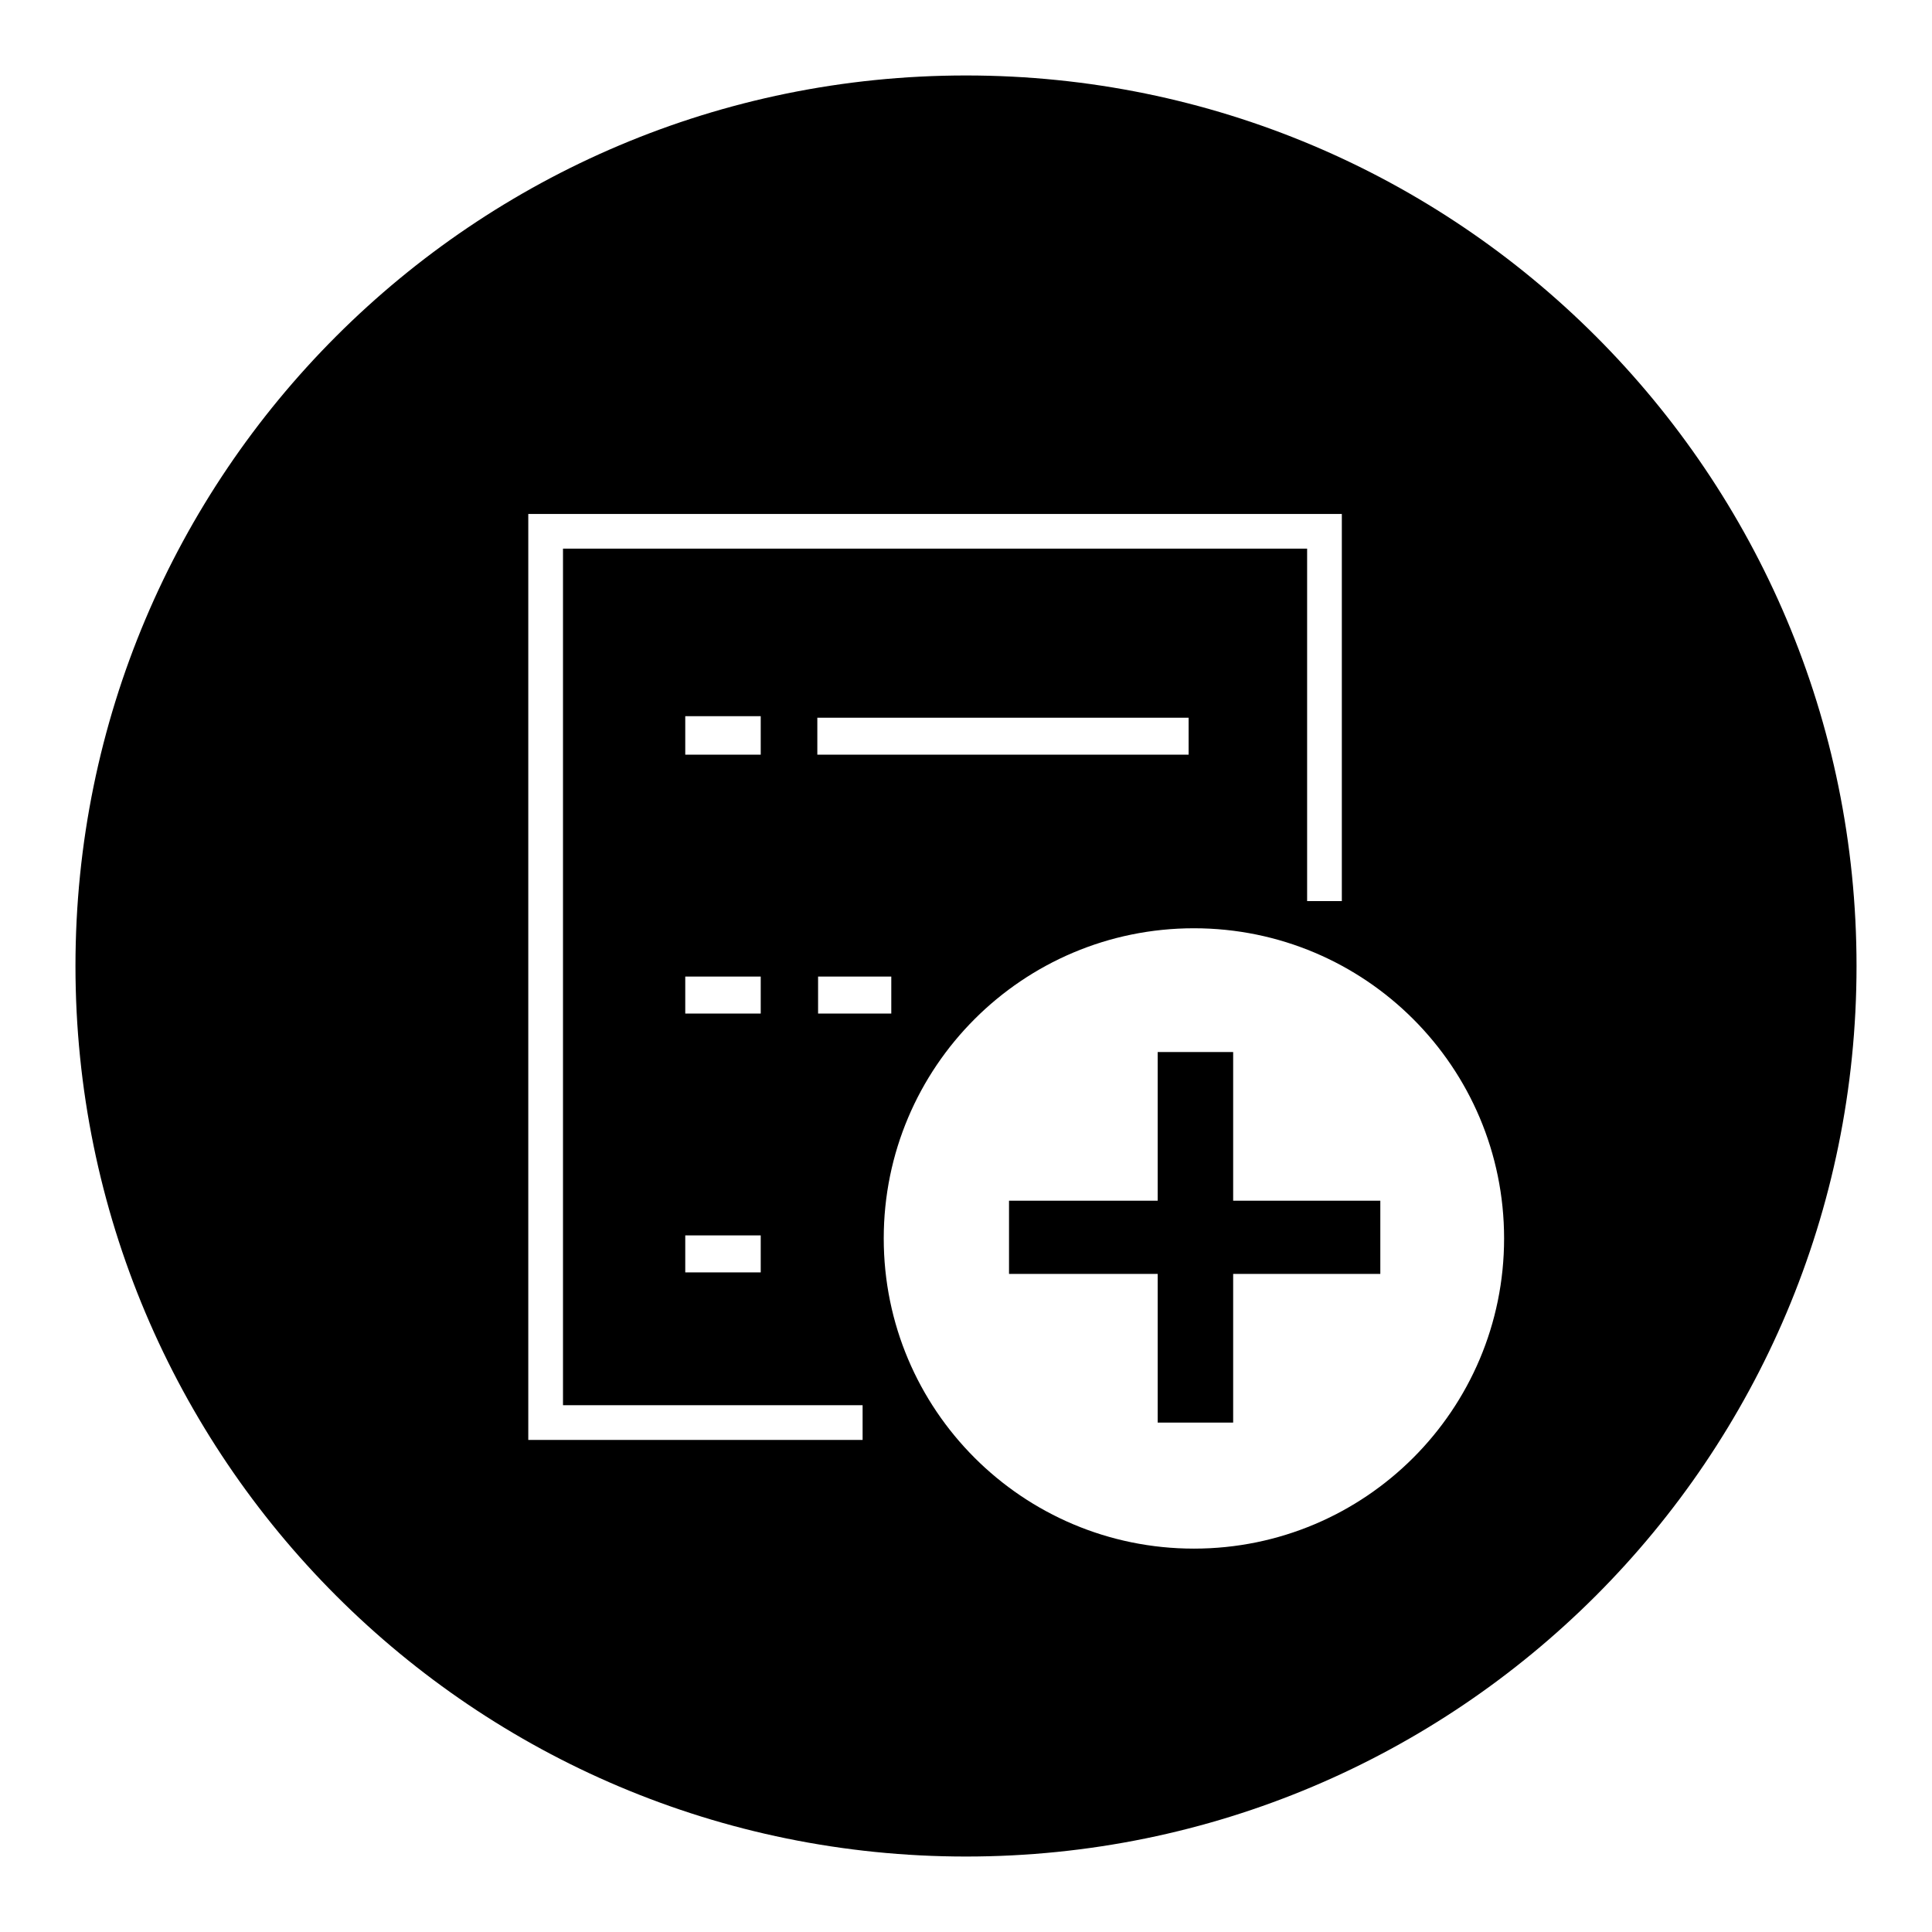 <?xml version="1.0" encoding="utf-8"?>
<!-- Svg Vector Icons : http://www.onlinewebfonts.com/icon -->
<!DOCTYPE svg PUBLIC "-//W3C//DTD SVG 1.1//EN" "http://www.w3.org/Graphics/SVG/1.1/DTD/svg11.dtd">
<svg version="1.1" xmlns="http://www.w3.org/2000/svg" xmlns:xlink="http://www.w3.org/1999/xlink" x="0px" y="0px" viewBox="0 0 256 256" enable-background="new 0 0 256 256" xml:space="preserve">
<g><g><path fill="#000000" d="M163.4,139.4h-10v19.7h-19.7v9.7h19.7v19.7h10v-19.7h19.5v-9.7h-19.5V139.4z"/><path fill="#000000" d="M128,10C62.8,10,10,62.8,10,128c0,65.2,52.8,118,118,118c65.2,0,118-52.8,118-118C246,62.8,193.2,10,128,10z M114.3,190.8H70V68.1h107.8v51.3h-4.6V72.7H74.6v113.5h39.7V190.8z M108.3,100v-4.9h49.2v4.9H108.3z M118.1,129.4v4.9h-9.7v-4.9H118.1z M90.8,134.3v-4.9h10v4.9H90.8z M100.8,163.7v4.9h-10v-4.9H100.8z M90.8,100v-5.1h10v5.1H90.8z M158.2,205.2c-22.7,0-41.1-18.4-41.1-41.1c0-22.7,18.4-41.1,41.1-41.1s41.1,18.4,41.1,41.1C199.3,186.8,180.9,205.2,158.2,205.2z"/></g></g>
</svg>